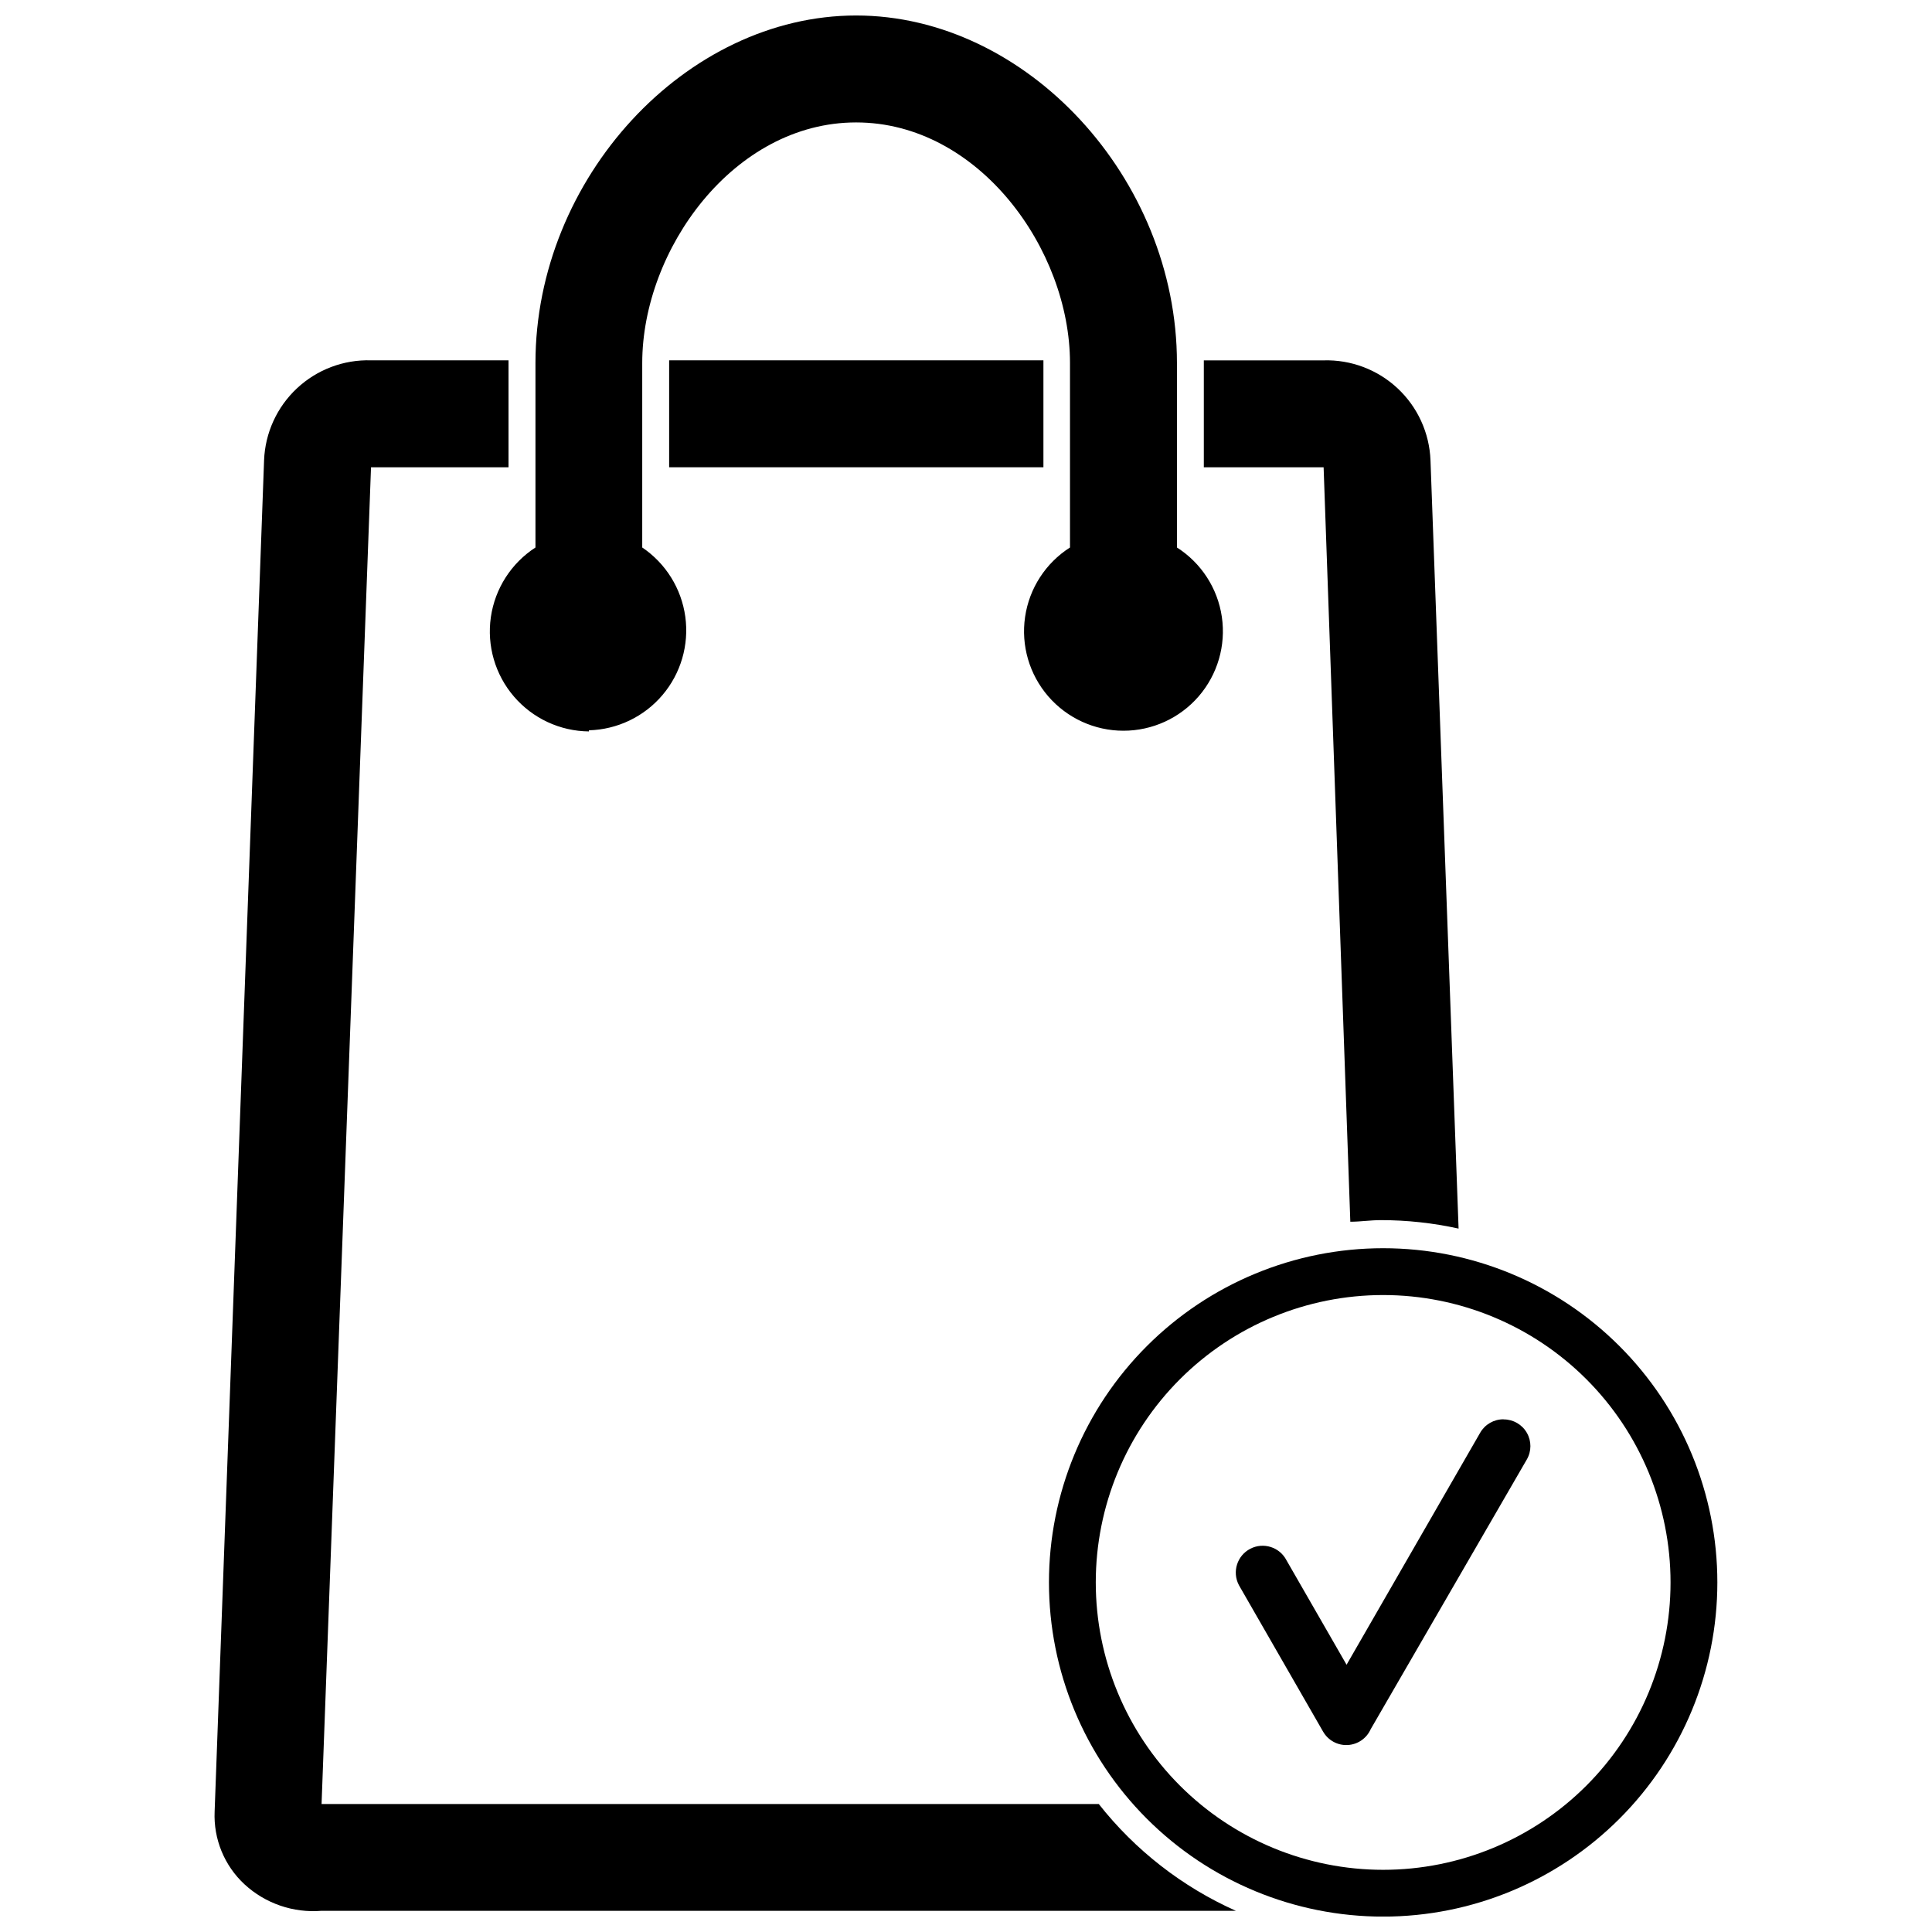 <?xml version="1.0" encoding="UTF-8"?>
<!-- Uploaded to: SVG Repo, www.svgrepo.com, Generator: SVG Repo Mixer Tools -->
<svg width="800px" height="800px" version="1.1" viewBox="144 144 512 512" xmlns="http://www.w3.org/2000/svg">
 <defs>
  <clipPath id="b">
   <path d="m421 474h179v177.9h-179z"/>
  </clipPath>
  <clipPath id="a">
   <path d="m273 148.09h196v189.91h-196z"/>
  </clipPath>
 </defs>
 <g clip-path="url(#b)">
  <path d="m510.55 474.79c-23.488 0-46.016 9.332-62.625 25.941-16.609 16.609-25.941 39.137-25.941 62.625 0 23.488 9.332 46.016 25.941 62.625 16.609 16.609 39.137 25.941 62.625 25.941 23.488 0 46.016-9.332 62.625-25.941 16.609-16.609 25.941-39.137 25.941-62.625 0-23.488-9.332-46.016-25.941-62.625-16.609-16.609-39.137-25.941-62.625-25.941zm0 164.73c-20.199 0-39.57-8.023-53.855-22.305-14.281-14.285-22.305-33.656-22.305-53.855 0-20.199 8.023-39.57 22.305-53.855 14.285-14.281 33.656-22.305 53.855-22.305 20.199 0 39.57 8.023 53.855 22.305 14.281 14.285 22.305 33.656 22.305 53.855 0 20.199-8.023 39.57-22.305 53.855-14.285 14.281-33.656 22.305-53.855 22.305z"/>
 </g>
 <path d="m542.44 520.13c-2.543-0.012-4.898 1.34-6.168 3.543l-35.418 61.5-15.938-27.707c-1.812-3.484-6.109-4.836-9.594-3.019-3.481 1.816-4.832 6.109-3.019 9.594 0.094 0.176 0.191 0.352 0.293 0.52l22.031 38.332h0.004c1.324 2.316 3.836 3.695 6.5 3.562 2.664-0.137 5.031-1.754 6.113-4.195l41.375-71.48v0.004c1.266-2.188 1.27-4.883 0.012-7.07-1.254-2.191-3.582-3.547-6.109-3.555z"/>
 <path d="m321.33 239.49h99.188v28.34h-99.188z"/>
 <path d="m435.18 622.08h-205.96l13.102-354.25h36.441v-28.34h-36.441c-7.262-0.215-14.316 2.453-19.625 7.418-5.309 4.961-8.441 11.82-8.715 19.082l-13.102 358.07c-0.328 7.293 2.574 14.359 7.93 19.316 5.523 5.086 12.926 7.625 20.41 7.008h242.3c-14.23-6.352-26.703-16.066-36.34-28.312z"/>
 <path d="m530.54 469.59-7.445-203.59c-0.273-7.262-3.406-14.121-8.711-19.082-5.309-4.965-12.363-7.633-19.629-7.418h-31.73v28.34h31.746l7.078 199.93c2.691 0 5.312-0.422 8.074-0.422 6.93-0.004 13.844 0.75 20.617 2.242z"/>
 <g clip-path="url(#a)">
  <path d="m300.07 337.54c7.531-0.203 14.617-3.598 19.492-9.344 4.875-5.742 7.074-13.289 6.051-20.75-1.023-7.465-5.176-14.141-11.414-18.355v-48.887c0-30.035 24.234-63.758 56.68-63.758s56.68 33.637 56.68 63.758v48.887c-6.453 4.113-10.797 10.832-11.902 18.402-1.109 7.574 1.133 15.254 6.137 21.043 5.008 5.789 12.281 9.117 19.934 9.117s14.93-3.328 19.934-9.117c5.004-5.789 7.246-13.469 6.141-21.043-1.105-7.57-5.453-14.289-11.902-18.402v-48.887c0-49.055-39.957-92.098-85.02-92.098s-84.98 43.07-84.98 92.098v48.887c-6.418 4.156-10.727 10.887-11.82 18.453-1.094 7.57 1.137 15.246 6.117 21.047 4.981 5.805 12.227 9.176 19.875 9.246z"/>
 </g>
</svg>